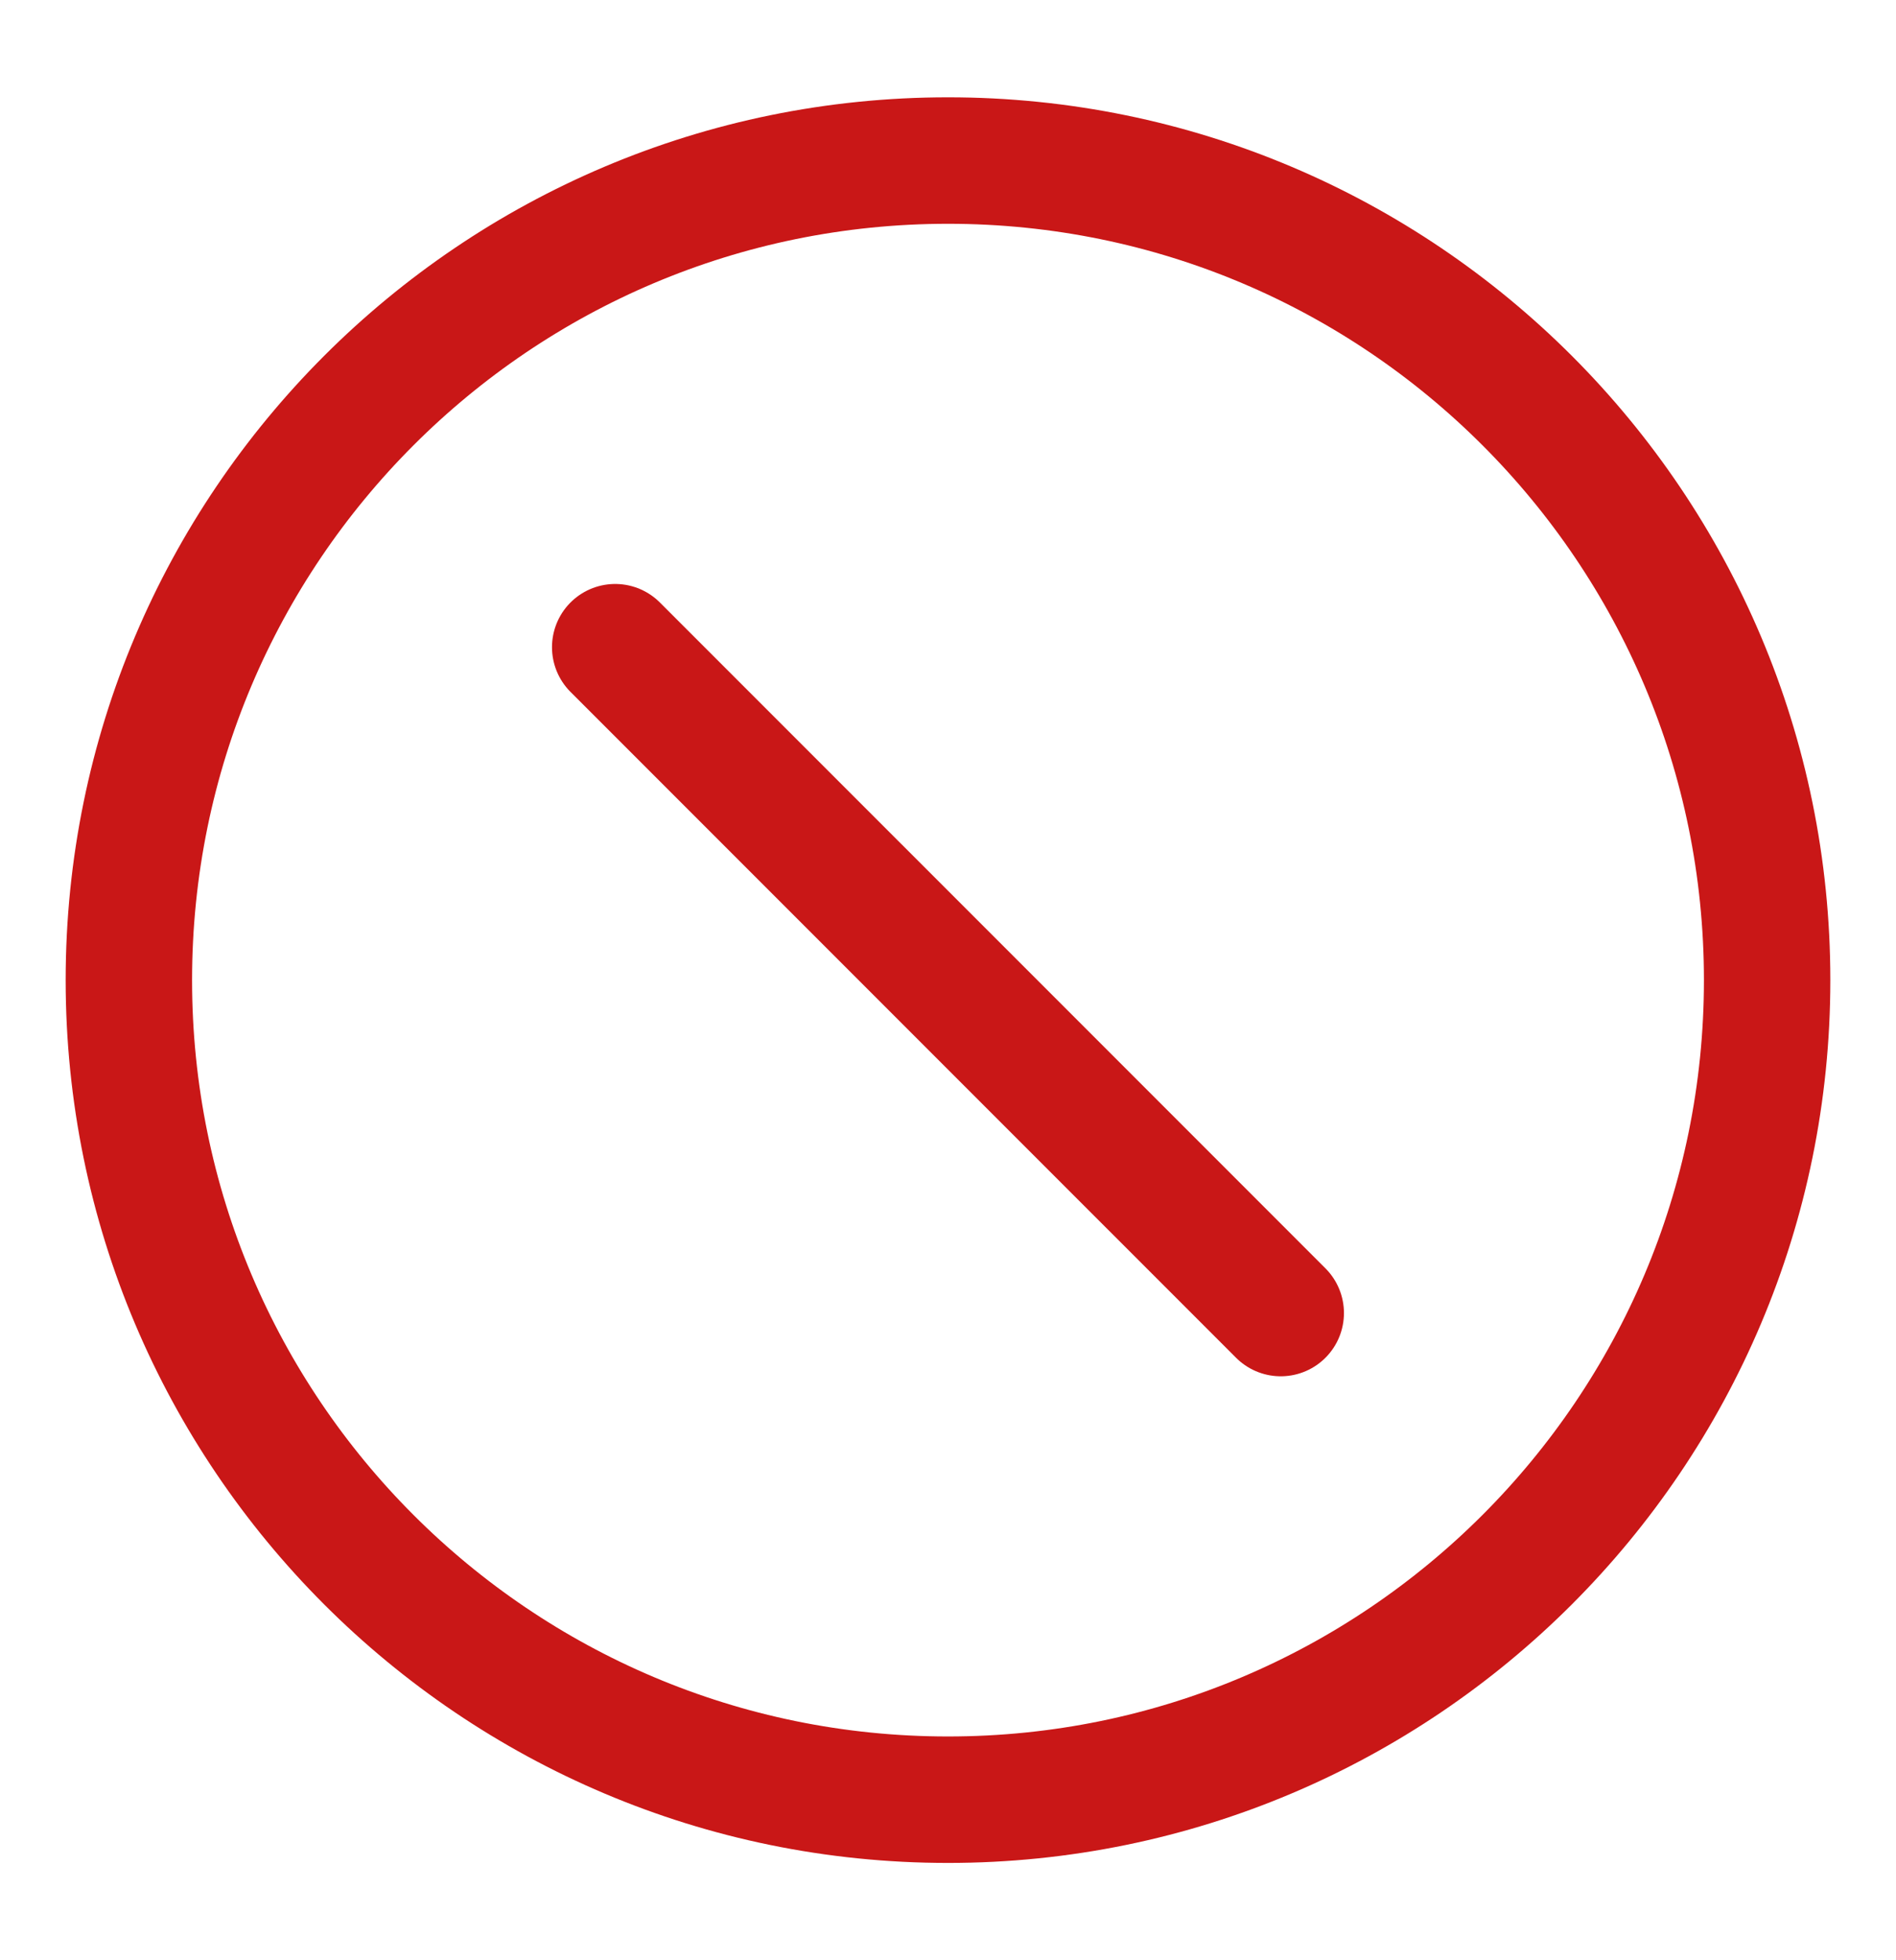 <svg width="30" height="31" viewBox="0 0 30 31" fill="none" xmlns="http://www.w3.org/2000/svg">
<path d="M15 28.461C22.158 28.461 27.961 22.658 27.961 15.5C27.961 8.342 22.158 2.539 15 2.539C7.842 2.539 2.039 8.342 2.039 15.5C2.039 22.658 7.842 28.461 15 28.461Z" stroke="#C91717" stroke-width="2" stroke-linecap="round" stroke-linejoin="round"/>
<path d="M9.734 10.235L20.265 20.765" stroke="#C91717" stroke-width="2" stroke-linecap="round" stroke-linejoin="round"/>
</svg>
